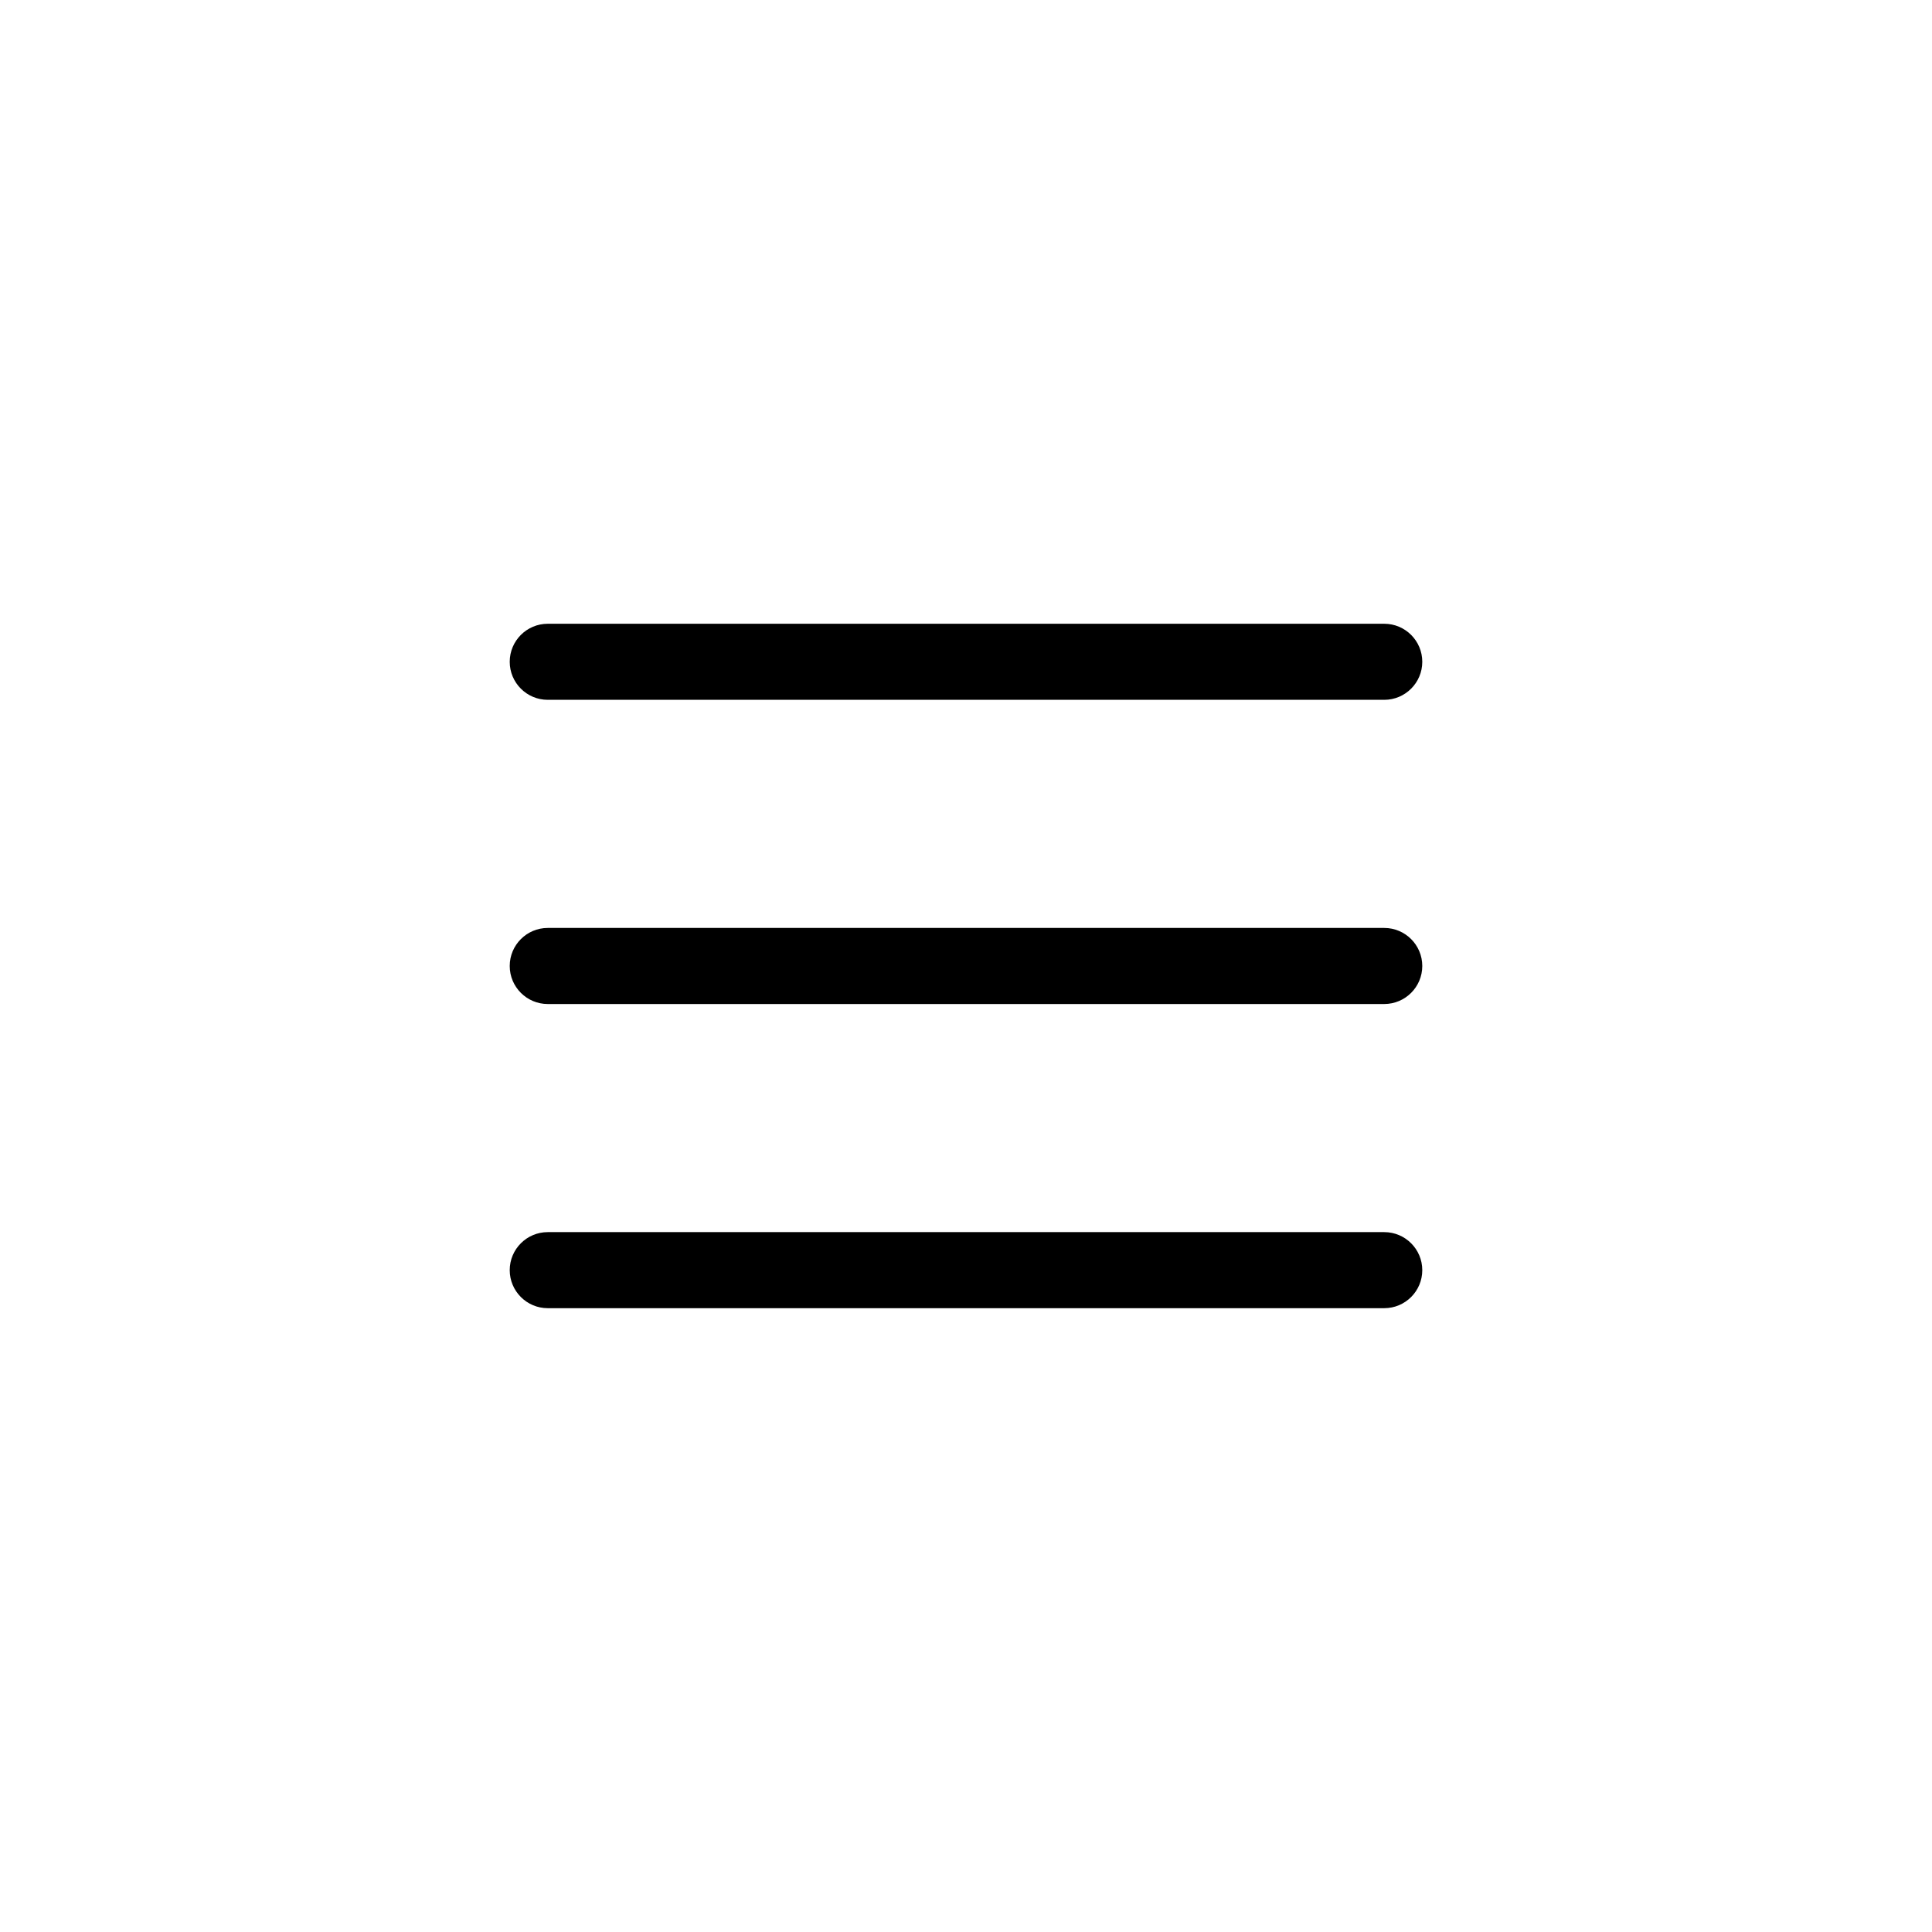 <?xml version="1.0" encoding="UTF-8"?>
<!-- Uploaded to: SVG Repo, www.svgrepo.com, Generator: SVG Repo Mixer Tools -->
<svg fill="#000000" width="800px" height="800px" version="1.1" viewBox="144 144 512 512" xmlns="http://www.w3.org/2000/svg">
 <path d="m510.84 329.46h-221.68c-5.562 0-10.078-4.516-10.078-10.078s4.516-10.078 10.078-10.078h221.68c5.562 0 10.078 4.516 10.078 10.078s-4.516 10.078-10.078 10.078zm10.078 70.535c0-5.562-4.516-10.078-10.078-10.078h-221.68c-5.562 0-10.078 4.516-10.078 10.078s4.516 10.078 10.078 10.078h221.68c5.562-0.004 10.078-4.516 10.078-10.078zm0 80.609c0-5.562-4.516-10.078-10.078-10.078h-221.68c-5.562 0-10.078 4.516-10.078 10.078s4.516 10.078 10.078 10.078h221.68c5.562-0.004 10.078-4.516 10.078-10.078z"/>
</svg>
